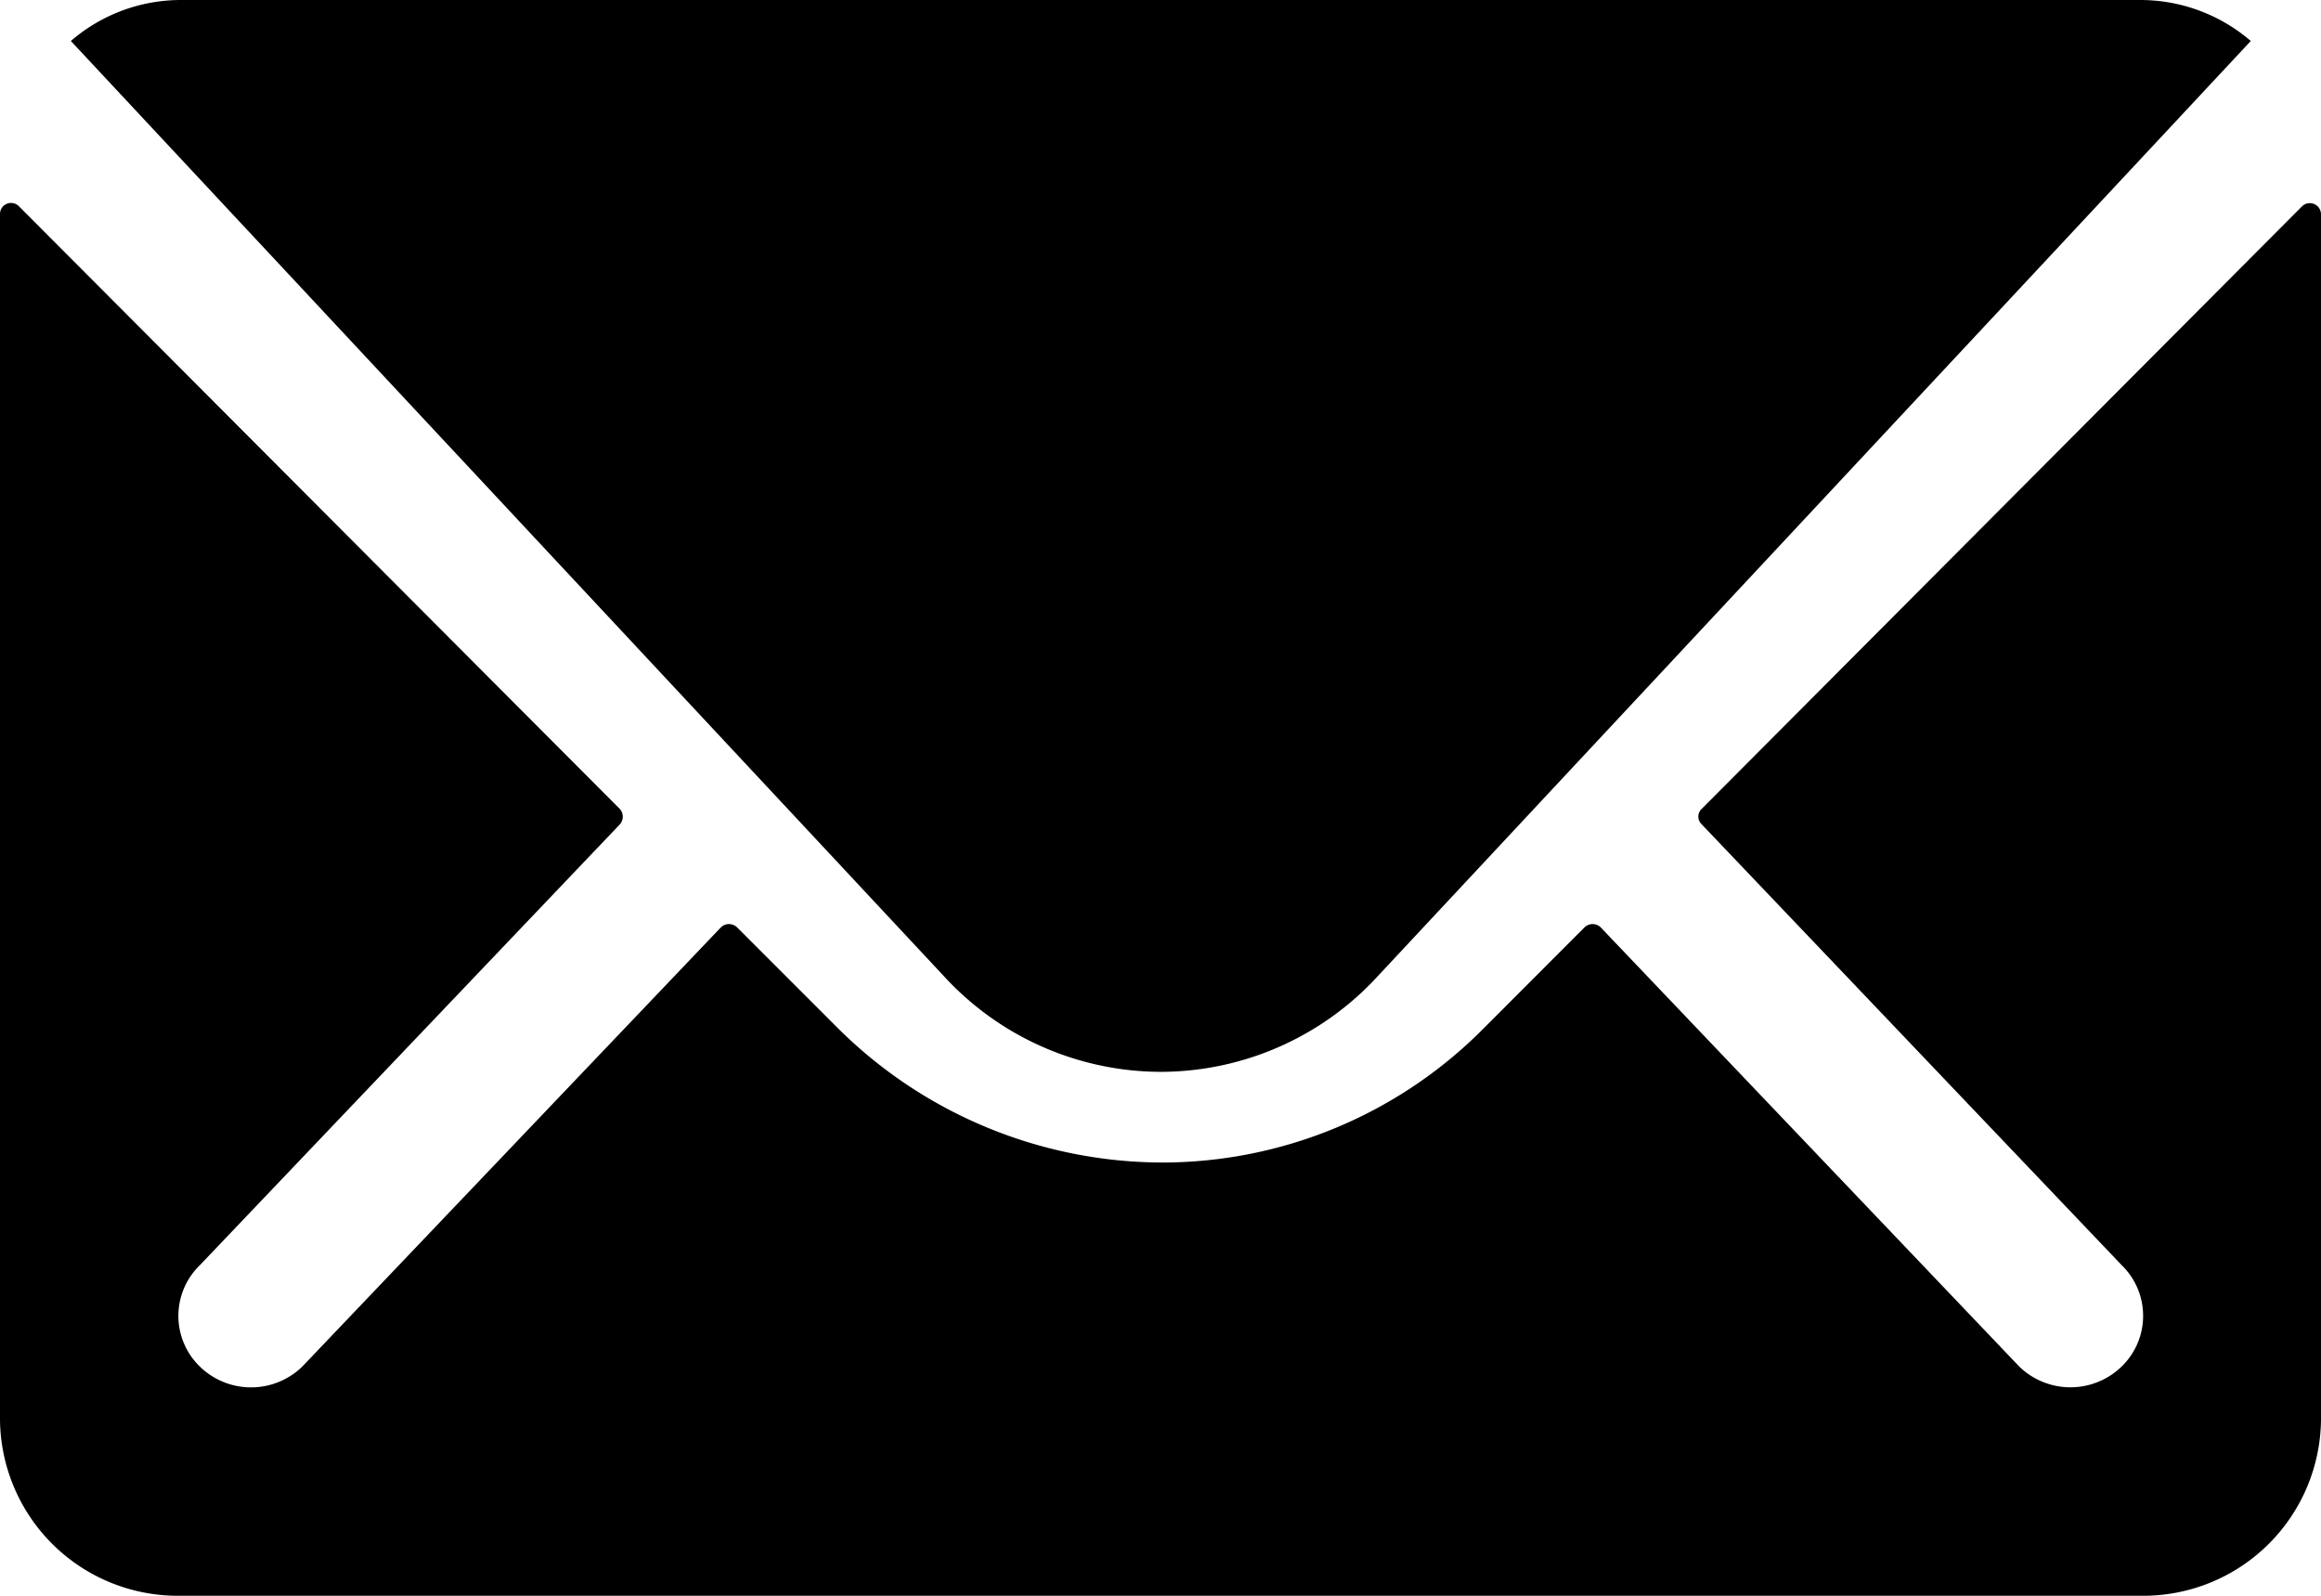 <svg xmlns="http://www.w3.org/2000/svg" width="32" height="22" viewBox="0 0 32 22"><g transform="translate(-3.375 -7.875)"><path d="M35.113,10.36l-8.277,8.307a.145.145,0,0,0,0,.212l5.792,6.079a.973.973,0,0,1,0,1.395,1.013,1.013,0,0,1-1.415,0L25.444,20.3a.16.16,0,0,0-.223,0l-1.408,1.41A6.239,6.239,0,0,1,19.4,23.542a6.364,6.364,0,0,1-4.508-1.887L13.537,20.3a.16.16,0,0,0-.223,0L7.544,26.354a1.013,1.013,0,0,1-1.415,0,.973.973,0,0,1,0-1.395l5.792-6.079a.16.16,0,0,0,0-.212L3.637,10.36a.152.152,0,0,0-.262.106V27.089a2.451,2.451,0,0,0,2.462,2.426H32.913a2.451,2.451,0,0,0,2.462-2.426V10.467A.154.154,0,0,0,35.113,10.36Z" transform="translate(0 0.36)"/><path d="M19.249,22.652a4.069,4.069,0,0,0,3-1.324L34.281,8.44a2.337,2.337,0,0,0-1.518-.565H5.744a2.322,2.322,0,0,0-1.518.565L16.259,21.329A4.07,4.07,0,0,0,19.249,22.652Z" transform="translate(0.126)"/></g></svg>
